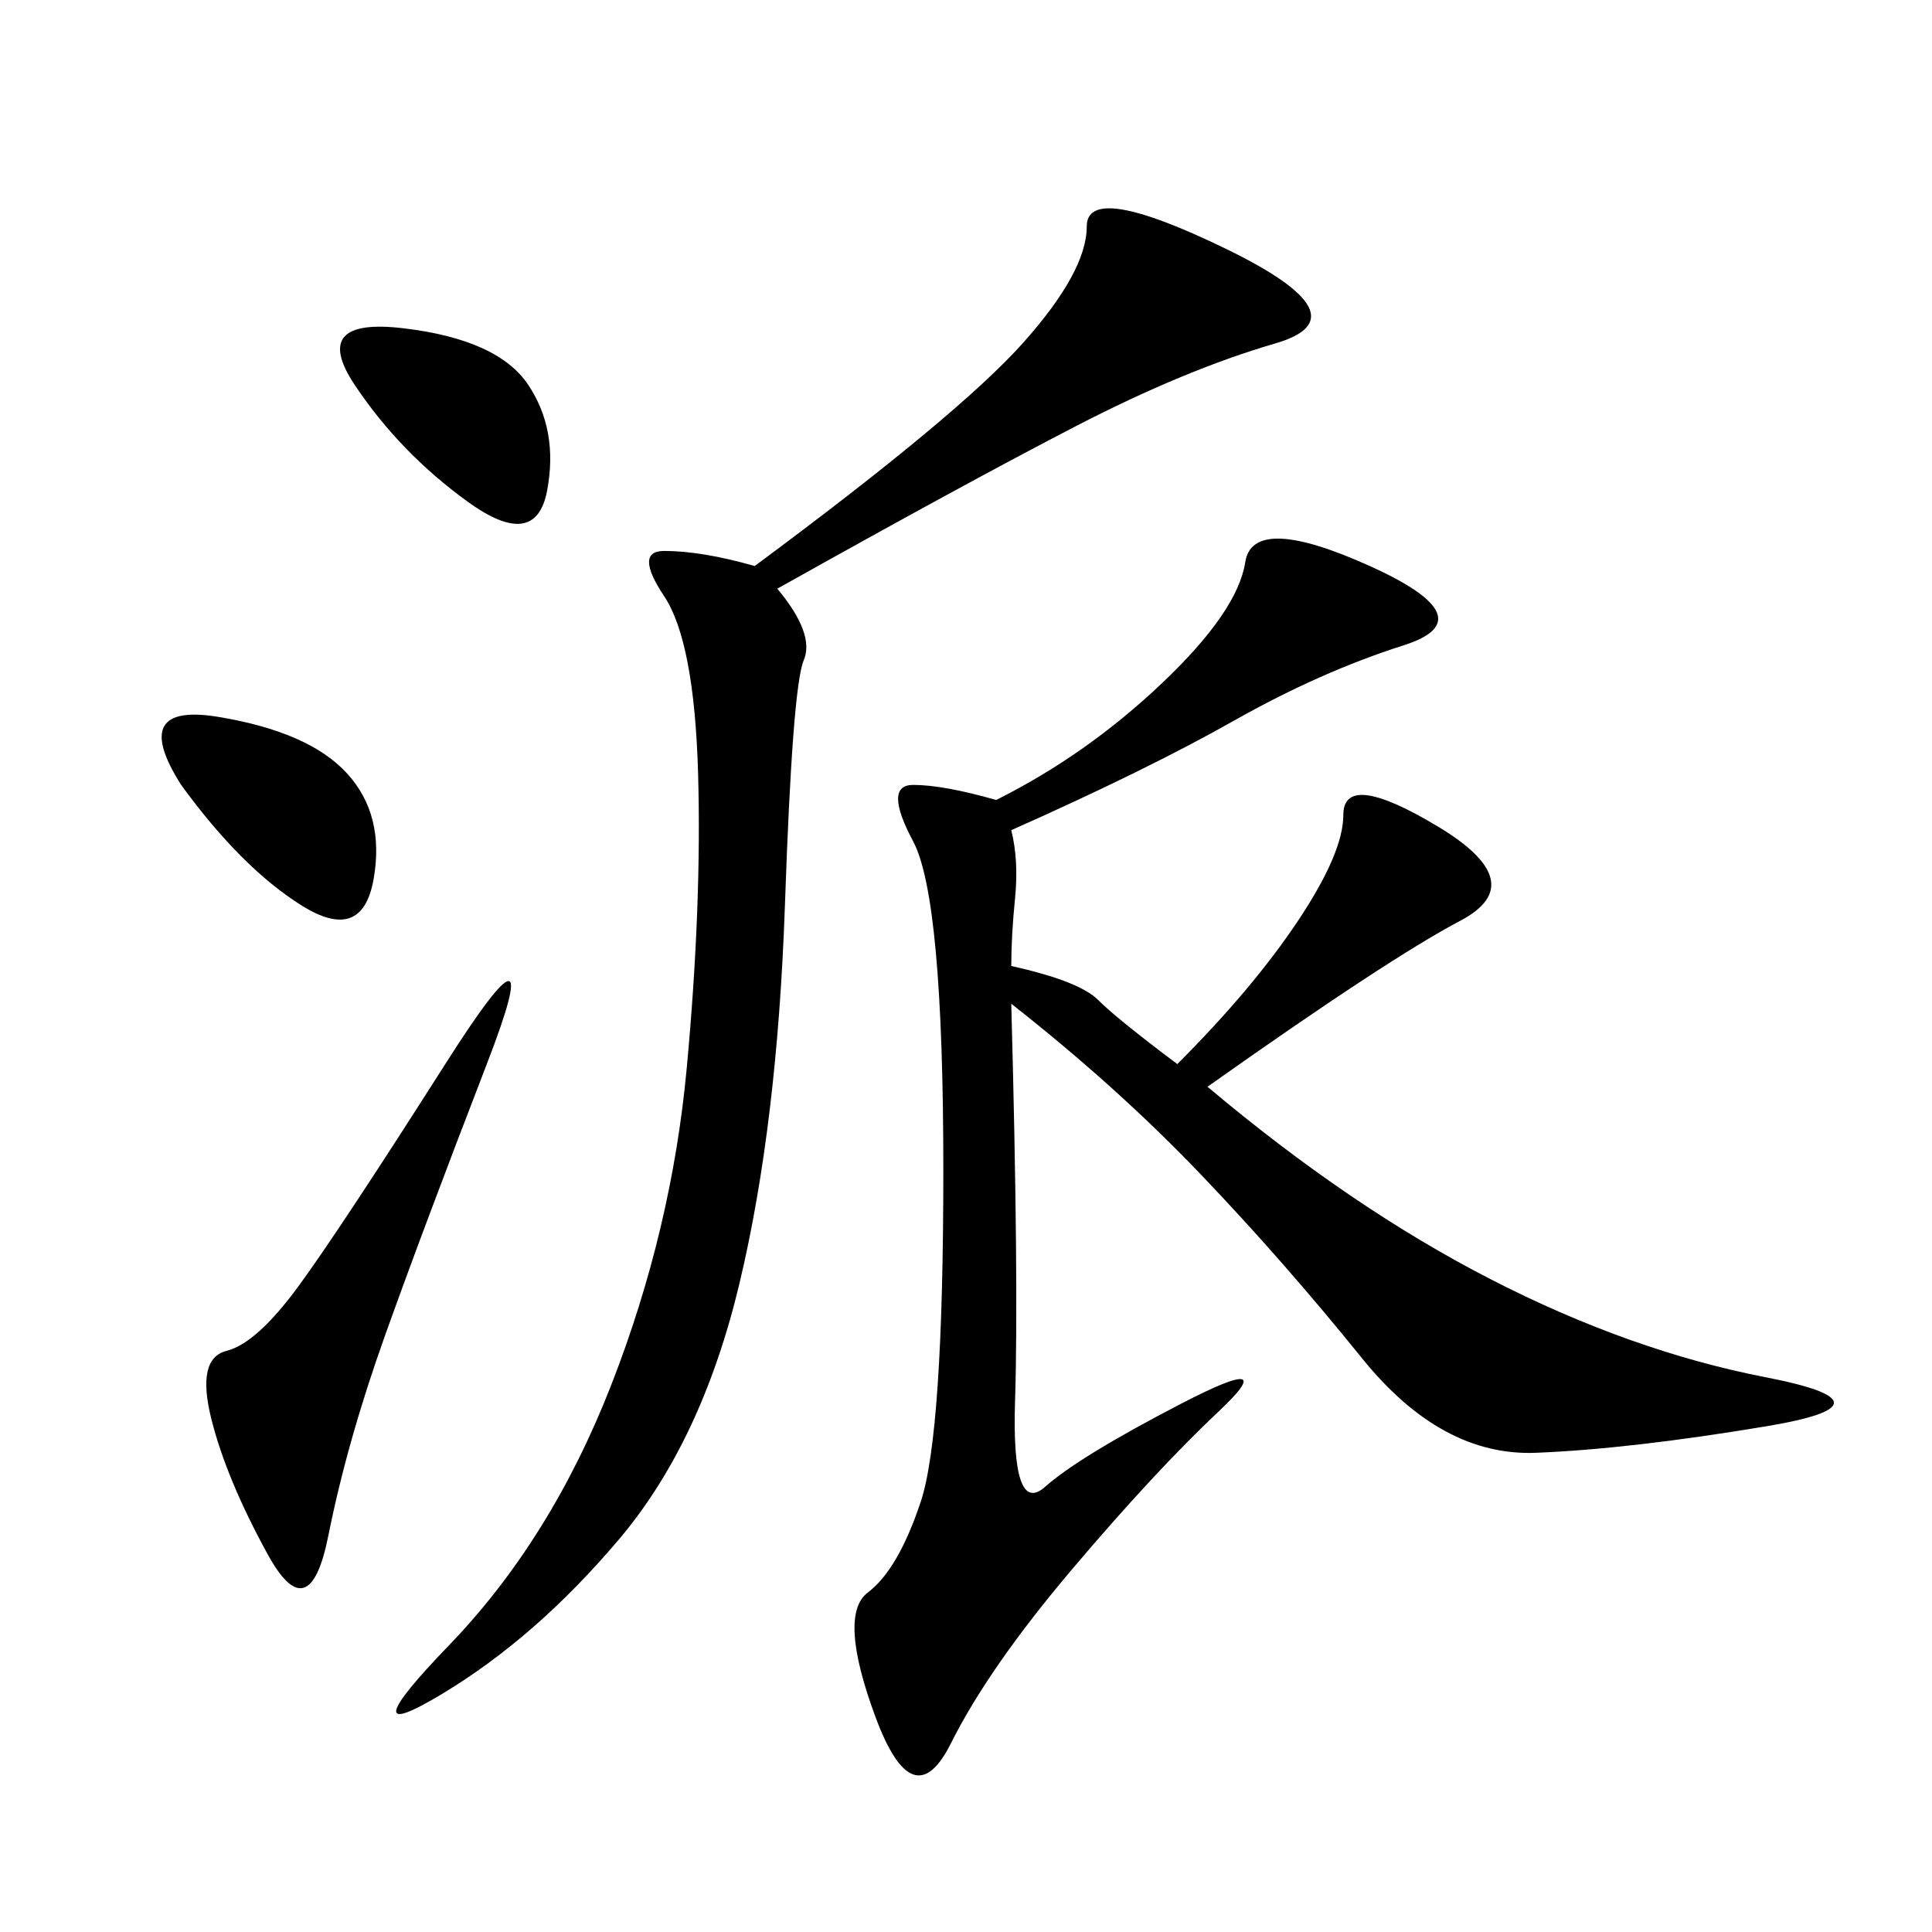 <svg xmlns="http://www.w3.org/2000/svg" xmlns:xlink="http://www.w3.org/1999/xlink" width="300" height="300"><path d="M157.03 128.91Q158.20 133.59 157.62 139.45Q157.03 145.31 157.03 150L157.03 150Q167.58 152.34 170.51 155.27Q173.44 158.20 182.81 165.23L182.81 165.23Q194.53 153.52 201.56 142.97Q208.59 132.42 208.59 126.56L208.59 126.56Q208.59 119.53 223.24 128.32Q237.89 137.11 226.76 142.97Q215.63 148.83 187.50 168.75L187.50 168.75Q209.77 187.50 231.45 198.63Q253.13 209.77 274.22 213.87Q295.31 217.97 274.22 221.48Q253.13 225 238.48 225.59Q223.83 226.17 211.52 210.94Q199.22 195.70 186.33 182.23Q173.44 168.75 157.03 155.86L157.03 155.86Q158.20 199.22 157.62 217.38Q157.03 235.55 162.30 230.86Q167.58 226.17 183.40 217.97Q199.22 209.77 189.26 219.14Q179.30 228.52 166.41 243.75Q153.52 258.98 147.66 270.70Q141.80 282.42 135.94 266.60Q130.08 250.78 134.77 247.27Q139.45 243.75 142.97 233.20Q146.48 222.66 146.48 181.64L146.48 181.64Q146.48 139.45 141.80 130.66Q137.11 121.88 141.80 121.88L141.80 121.88Q146.48 121.88 154.69 124.22L154.69 124.22Q168.75 117.19 180.47 106.05Q192.19 94.92 193.36 87.30Q194.53 79.69 212.70 87.89Q230.86 96.09 217.97 100.20Q205.08 104.30 191.60 111.91Q178.13 119.53 157.03 128.91L157.03 128.91ZM120.70 91.41Q126.56 98.44 124.80 102.54Q123.05 106.64 121.88 140.63Q120.70 174.61 114.84 199.22Q108.98 223.83 96.09 239.06Q83.20 254.30 68.55 263.09Q53.91 271.88 69.73 255.47Q85.55 239.06 94.92 215.04Q104.30 191.02 106.64 165.82Q108.98 140.63 108.40 120.12Q107.81 99.61 103.13 92.58Q98.44 85.55 103.13 85.55L103.13 85.55Q108.98 85.55 117.19 87.89L117.19 87.89Q148.83 64.45 158.79 53.32Q168.75 42.19 168.75 35.16L168.75 35.16Q168.75 28.13 190.43 38.67Q212.11 49.22 198.05 53.32Q183.98 57.42 166.99 66.21Q150 75 120.70 91.41L120.70 91.41ZM59.77 207.42Q53.91 223.83 50.98 238.48Q48.05 253.13 41.60 241.41Q35.16 229.69 32.81 220.31Q30.47 210.94 35.16 209.77Q39.84 208.59 46.29 199.80Q52.73 191.02 69.14 165.23Q85.55 139.45 75.59 165.23Q65.63 191.02 59.77 207.42L59.77 207.42ZM28.13 121.88Q19.92 108.98 33.98 111.33Q48.05 113.67 53.91 120.12Q59.77 126.56 58.01 136.52Q56.25 146.48 46.88 140.63Q37.50 134.77 28.13 121.88L28.13 121.88ZM55.08 59.77Q48.05 49.22 62.70 50.98Q77.34 52.73 82.03 59.77Q86.72 66.80 84.96 76.17Q83.20 85.55 72.66 77.93Q62.11 70.31 55.08 59.77L55.08 59.77Z"/></svg>